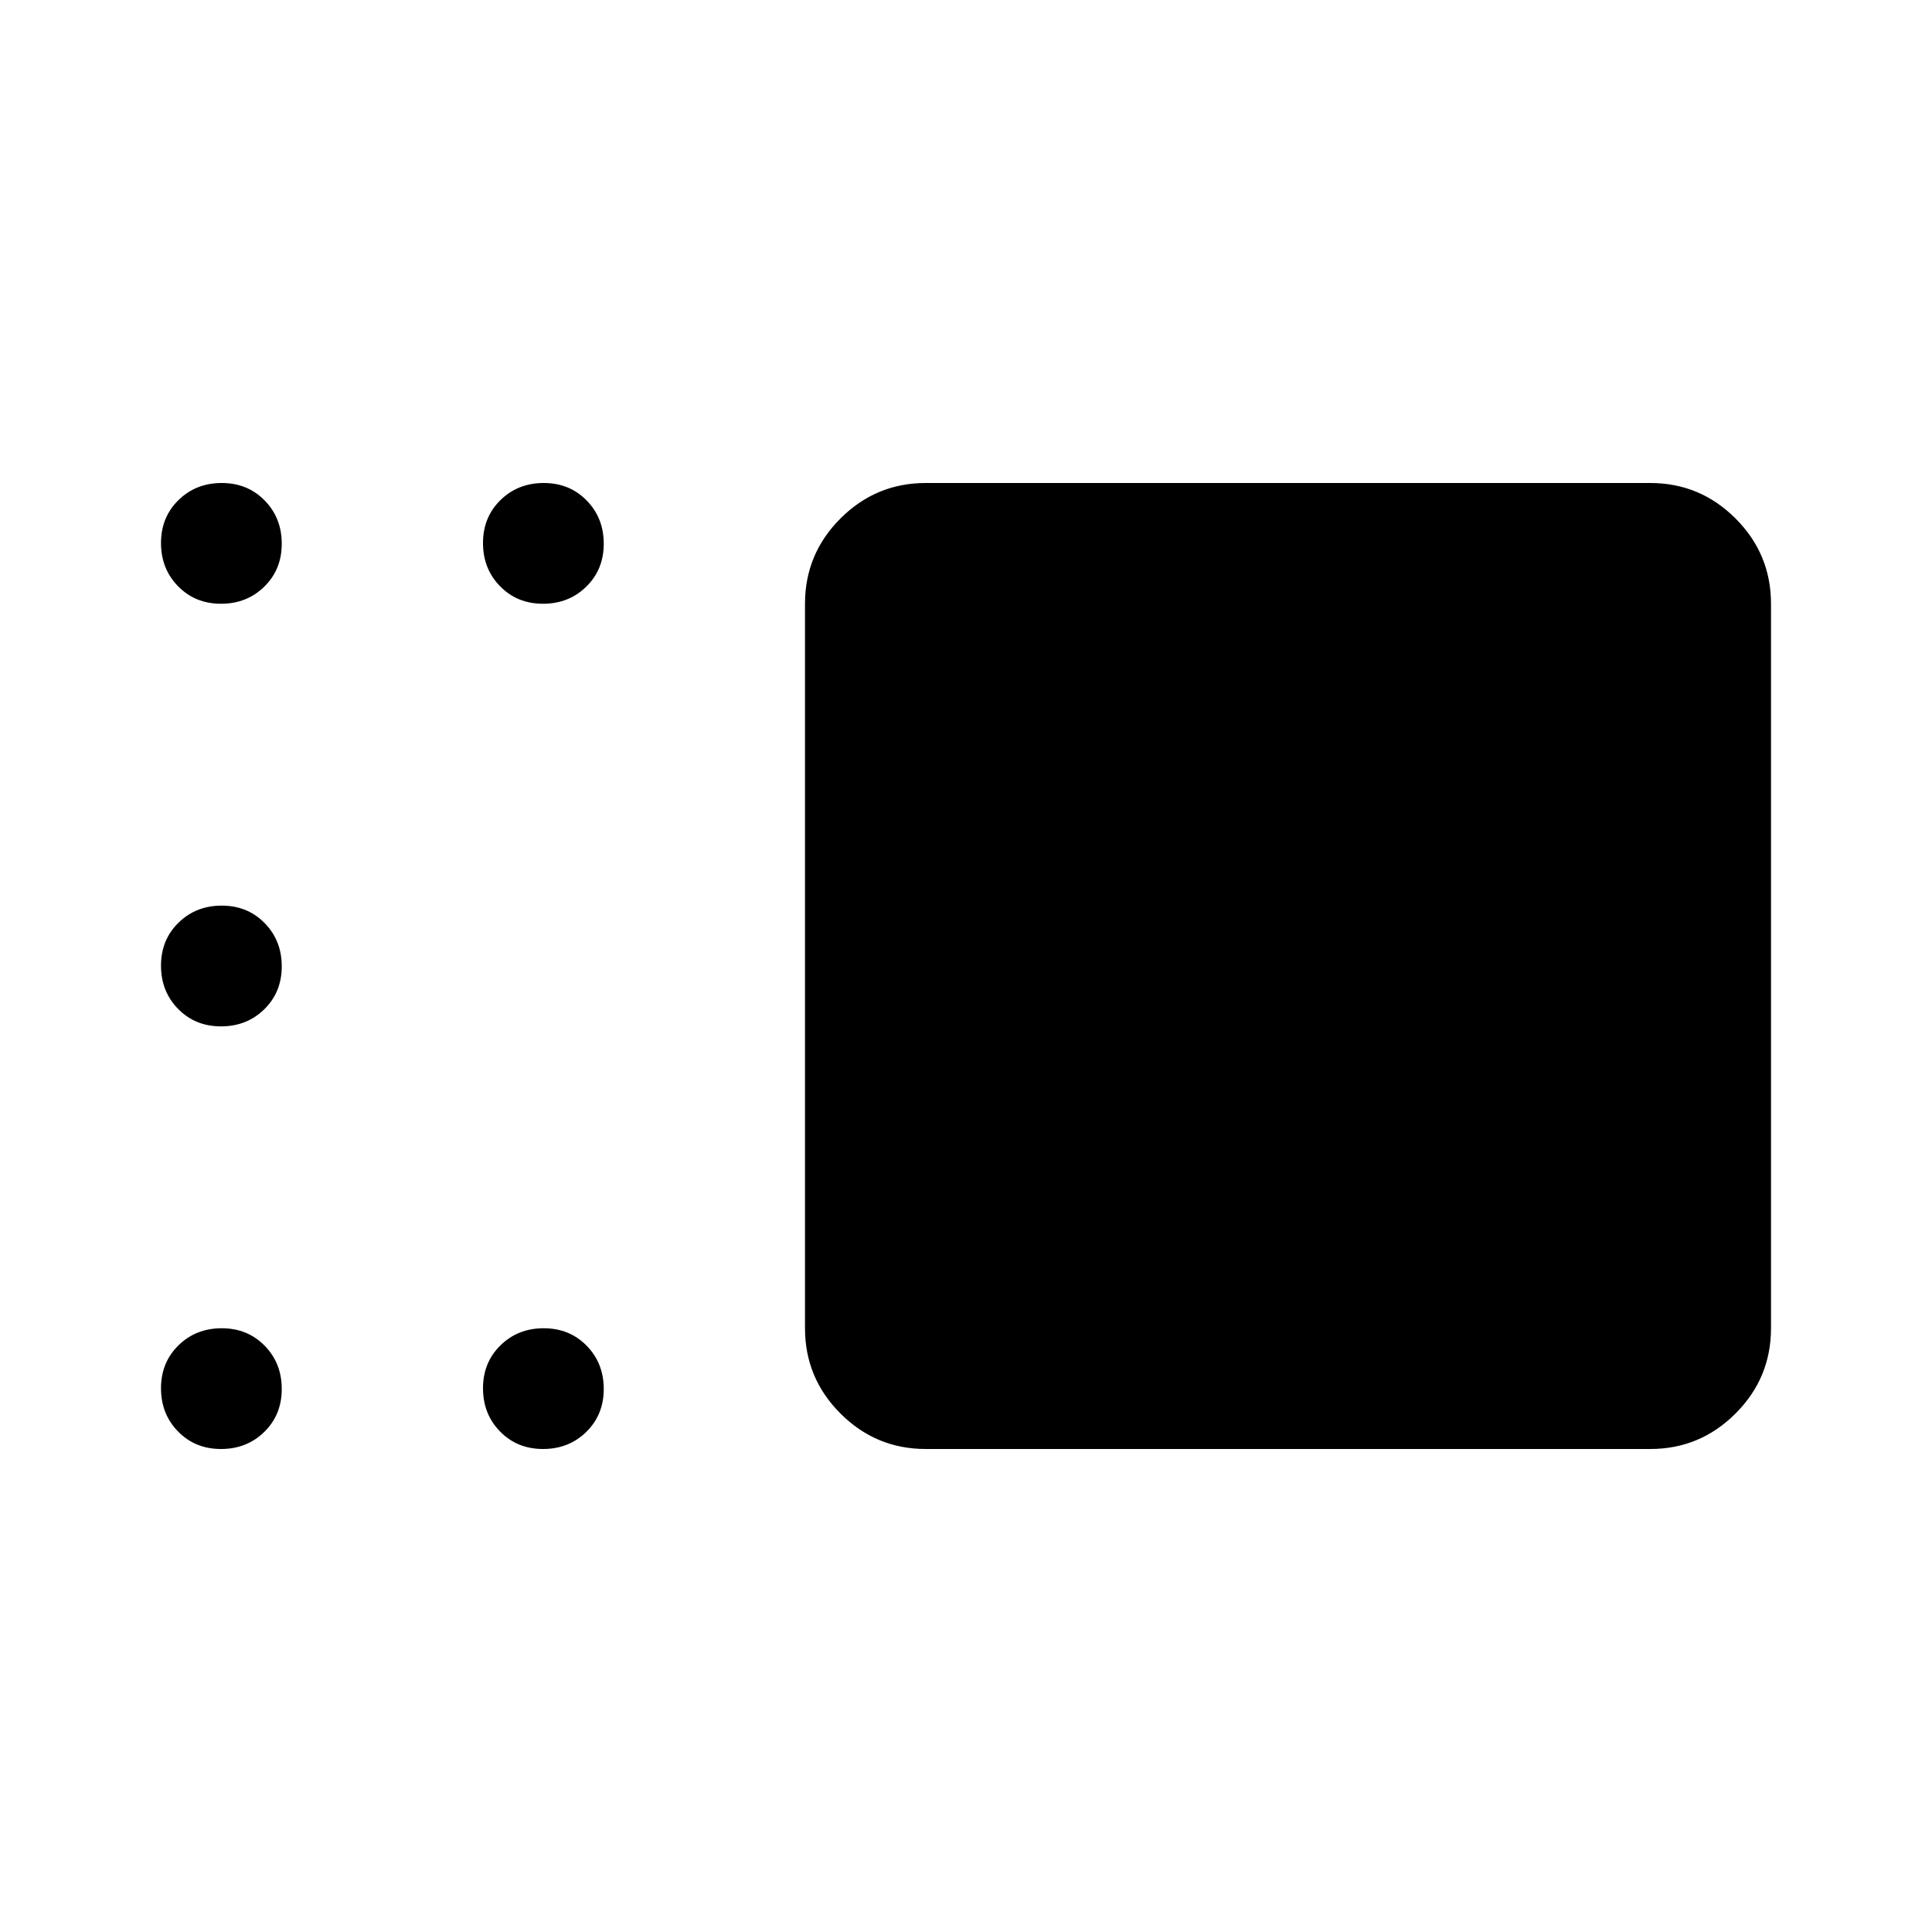 <svg xmlns="http://www.w3.org/2000/svg" width="48" height="48" viewBox="0 -960 960 960"><path d="M460-240q-24.75 0-42.375-17.625T400-300v-360q0-24.75 17.625-42.375T460-720h360q24.75 0 42.375 17.625T880-660v360q0 24.75-17.625 42.375T820-240H460ZM269.825-660Q257-660 248.5-668.675q-8.5-8.676-8.5-21.5 0-12.825 8.675-21.325 8.676-8.5 21.5-8.5 12.825 0 21.325 8.675 8.5 8.676 8.5 21.5 0 12.825-8.675 21.325-8.676 8.5-21.5 8.5Zm-160 0Q97-660 88.5-668.675q-8.5-8.676-8.5-21.5Q80-703 88.675-711.5q8.676-8.5 21.5-8.5 12.825 0 21.325 8.675 8.5 8.676 8.5 21.5 0 12.825-8.675 21.325-8.676 8.5-21.5 8.5Zm0 210Q97-450 88.5-458.675q-8.5-8.676-8.5-21.5Q80-493 88.675-501.5q8.676-8.5 21.5-8.5 12.825 0 21.325 8.675 8.5 8.676 8.5 21.5 0 12.825-8.675 21.325-8.676 8.5-21.5 8.5Zm0 210Q97-240 88.5-248.675q-8.5-8.676-8.5-21.5Q80-283 88.675-291.5q8.676-8.5 21.5-8.5 12.825 0 21.325 8.675 8.5 8.676 8.5 21.5 0 12.825-8.675 21.325-8.676 8.5-21.5 8.5Zm160 0Q257-240 248.5-248.675q-8.5-8.676-8.5-21.5 0-12.825 8.675-21.325 8.676-8.5 21.5-8.5 12.825 0 21.325 8.675 8.5 8.676 8.5 21.5 0 12.825-8.675 21.325-8.676 8.5-21.5 8.5Z"/></svg>